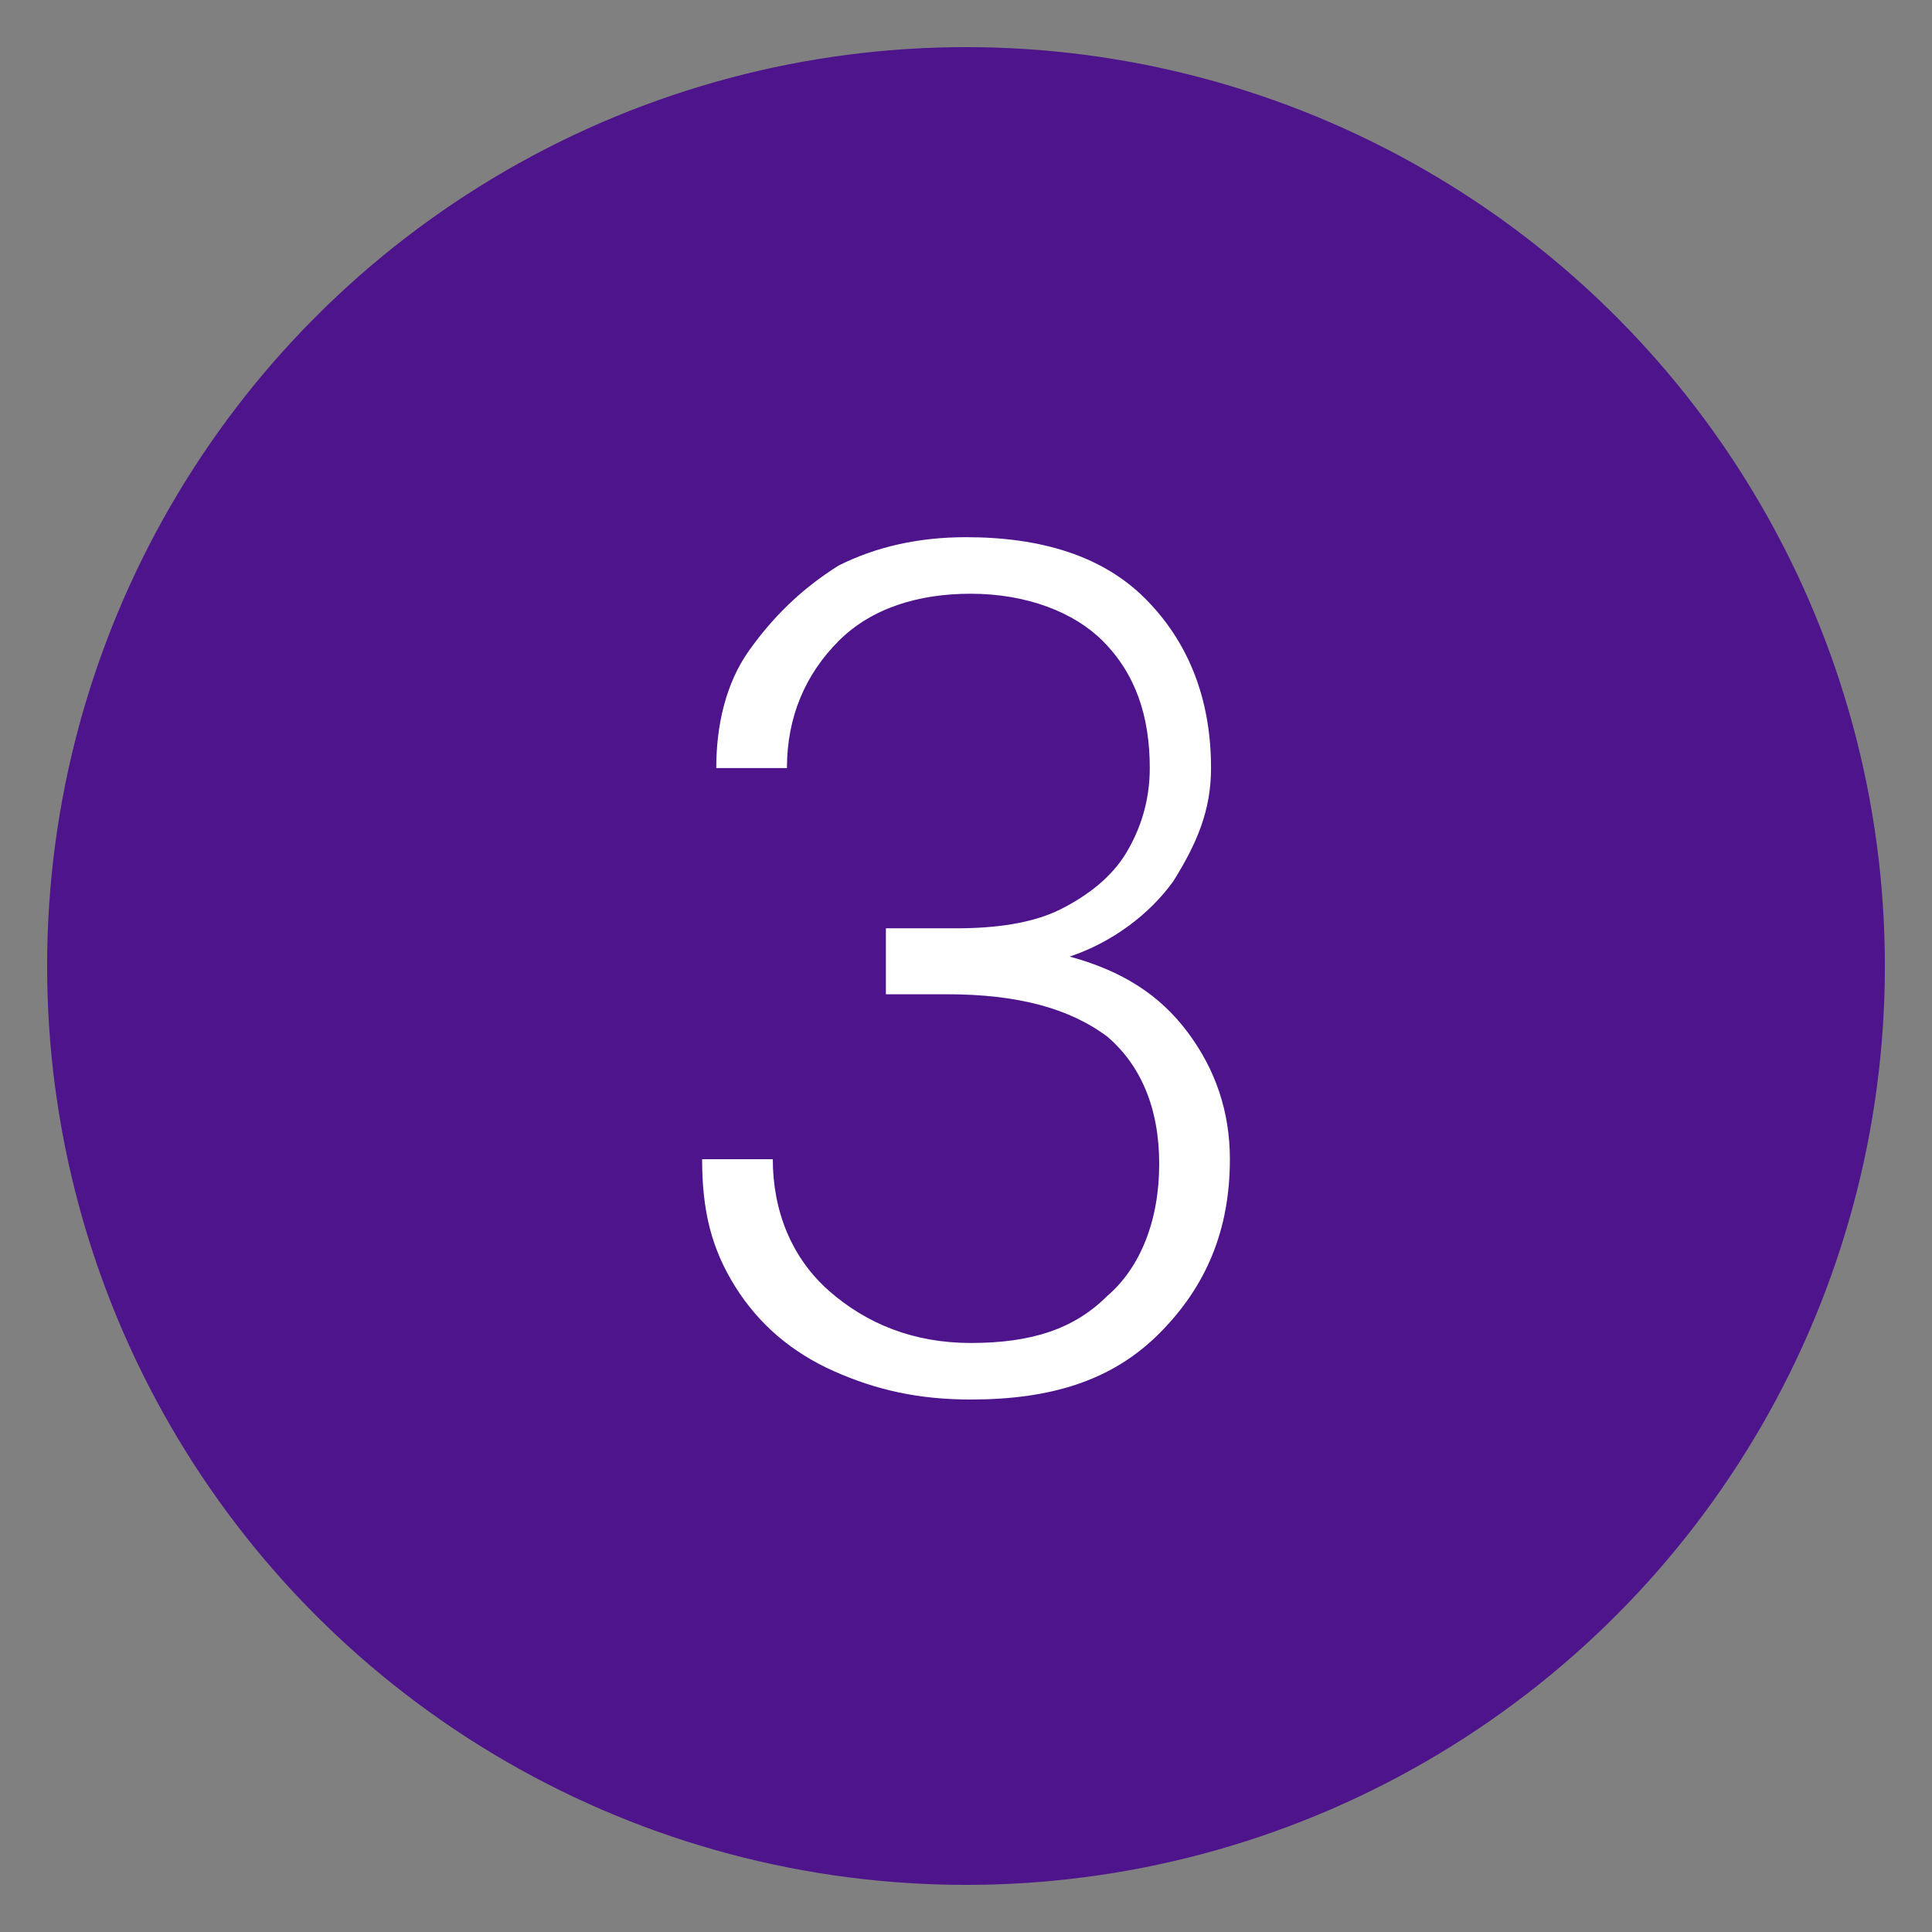 <?xml version="1.0" encoding="utf-8"?>
<!-- Generator: Adobe Illustrator 27.0.1, SVG Export Plug-In . SVG Version: 6.00 Build 0)  -->
<svg version="1.1" id="Layer_1" xmlns="http://www.w3.org/2000/svg" xmlns:xlink="http://www.w3.org/1999/xlink" x="0px" y="0px"
	 viewBox="0 0 41 41" style="enable-background:new 0 0 41 41;" xml:space="preserve">
<rect x="0" y="0" width="41" height="41" fill="#808080" stroke="none"/>
<style type="text/css">
	.st0{fill:#4D148C;}
	.st1{enable-background:new    ;}
	.st2{fill:#FFFFFF;}
</style>
<circle id="Oval" class="st0" cx="20.5" cy="20.5" r="19.5"/>
<g class="st1">
	<path class="st2" d="M18.8,19.7h1.5c0.8,0,1.6-0.1,2.2-0.4s1.1-0.7,1.4-1.2s0.5-1.1,0.5-1.8c0-1.1-0.3-2-1-2.7
		c-0.6-0.6-1.6-1-2.8-1c-1.1,0-2.1,0.3-2.8,1c-0.7,0.7-1.1,1.6-1.1,2.7h-1.5c0-0.9,0.2-1.8,0.7-2.5c0.5-0.7,1.1-1.3,1.9-1.8
		c0.8-0.4,1.7-0.6,2.7-0.6c1.6,0,2.9,0.4,3.8,1.3s1.4,2.1,1.4,3.6c0,0.9-0.3,1.6-0.8,2.4c-0.5,0.7-1.3,1.3-2.2,1.6
		c1.1,0.3,1.9,0.8,2.5,1.6c0.6,0.8,0.9,1.7,0.9,2.7c0,1.5-0.5,2.7-1.5,3.7s-2.3,1.4-4,1.4c-1.1,0-2-0.2-2.9-0.6s-1.6-1-2.1-1.8
		s-0.7-1.6-0.7-2.7h1.5c0,1.1,0.4,2.1,1.2,2.8c0.8,0.7,1.8,1.1,3,1.1c1.3,0,2.2-0.3,2.9-1c0.7-0.6,1.1-1.6,1.1-2.8
		c0-1.2-0.4-2.1-1.1-2.7c-0.8-0.6-1.9-0.9-3.4-0.9h-1.3C18.8,21.1,18.8,19.7,18.8,19.7z"/>
</g>
</svg>
